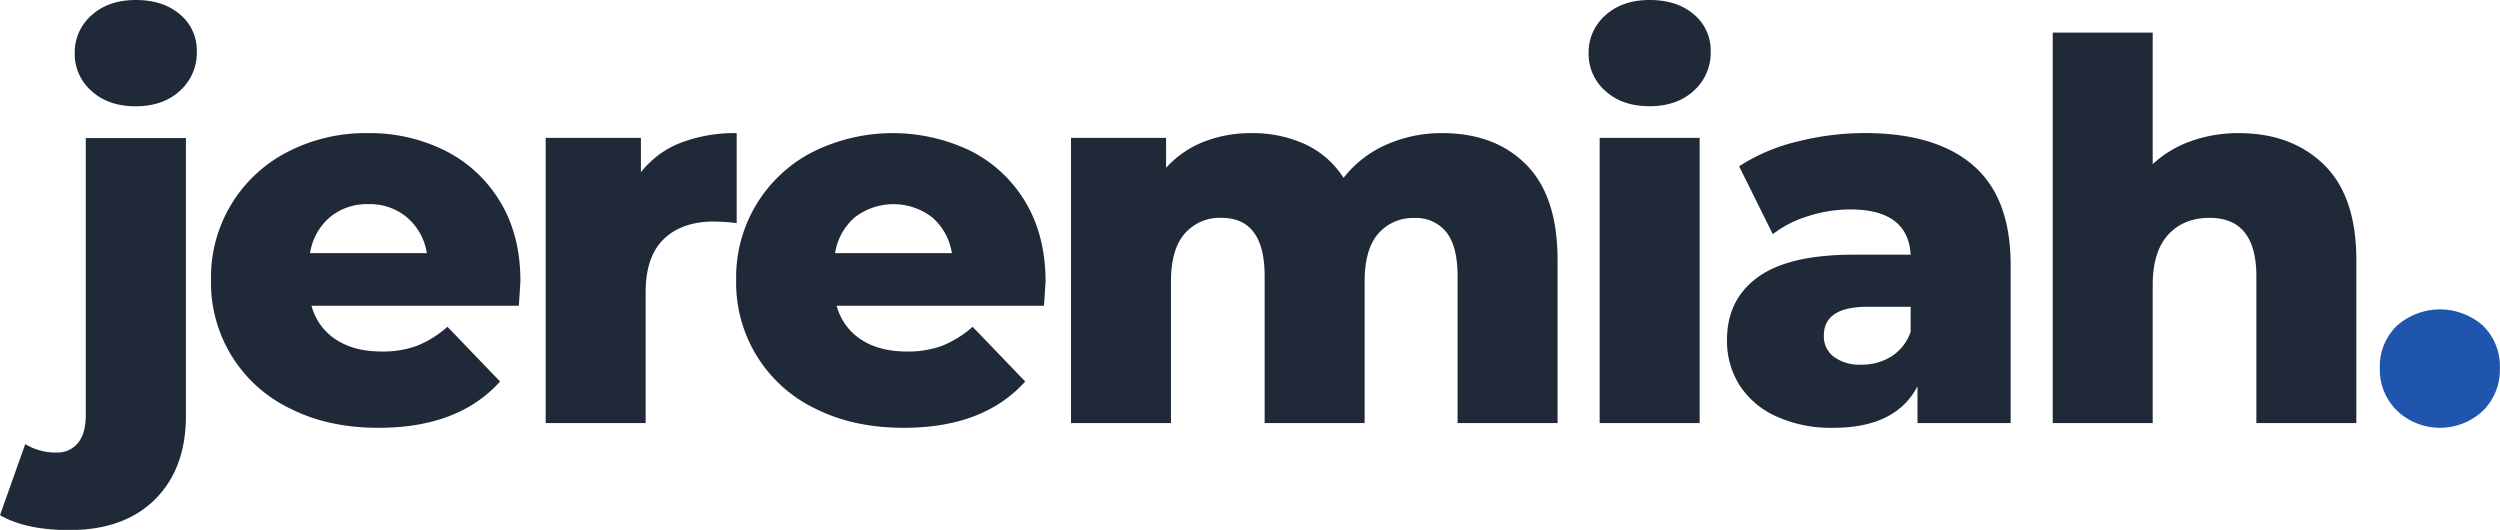 <svg id="Layer_1" data-name="Layer 1" xmlns="http://www.w3.org/2000/svg" viewBox="0 0 712.65 151.05"><defs><style>.cls-1{fill:#1f2937;}.cls-2{fill:#1f55ad;}</style></defs><path class="cls-1" d="M0,153.75,7.2,133.5a16.54,16.54,0,0,0,8.85,2.4,7.58,7.58,0,0,0,6.15-2.7q2.25-2.7,2.25-7.95v-79H53v79.2q0,15-8.78,23.77T19.8,158Q7.35,158,0,153.75ZM26.1,32.85a14,14,0,0,1-4.8-10.8,14,14,0,0,1,4.8-10.8Q30.9,6.9,38.7,6.9T51.3,11A13.32,13.32,0,0,1,56.1,21.6a14.52,14.52,0,0,1-4.8,11.17q-4.8,4.42-12.6,4.43T26.1,32.85Z" transform="translate(0 -6.9)"/><path class="cls-1" d="M147.9,94.05H88.8a16.52,16.52,0,0,0,7,9.67q5.17,3.38,13,3.38a28.06,28.06,0,0,0,10.12-1.65,29.89,29.89,0,0,0,8.63-5.4l15,15.6q-11.85,13.2-34.65,13.2-14.25,0-25-5.4A39.74,39.74,0,0,1,60.15,86.7,40.09,40.09,0,0,1,81.9,50.25a48.28,48.28,0,0,1,22.95-5.4,48,48,0,0,1,22.05,5,38.28,38.28,0,0,1,15.67,14.55q5.77,9.52,5.78,22.58Q148.35,87.3,147.9,94.05ZM94,68.85a16.93,16.93,0,0,0-5.62,10.2h33.3A16.94,16.94,0,0,0,116,68.85a16.45,16.45,0,0,0-11-3.75A16.48,16.48,0,0,0,94,68.85Z" transform="translate(0 -6.9)"/><path class="cls-1" d="M194,47.62a43,43,0,0,1,16-2.77V70.5a58.27,58.27,0,0,0-6.45-.45q-9.15,0-14.33,5t-5.17,15.15V127.5h-28.5V46.2H182.7V56A26.6,26.6,0,0,1,194,47.62Z" transform="translate(0 -6.9)"/><path class="cls-1" d="M297.6,94.05H238.5a16.52,16.52,0,0,0,7,9.67q5.17,3.38,13,3.38a28.06,28.06,0,0,0,10.12-1.65,29.89,29.89,0,0,0,8.63-5.4l15,15.6q-11.85,13.2-34.65,13.2-14.25,0-25.05-5.4A39.74,39.74,0,0,1,209.85,86.7,40.09,40.09,0,0,1,231.6,50.25a51.21,51.21,0,0,1,45-.38,38.28,38.28,0,0,1,15.67,14.55Q298,73.94,298.05,87,298.05,87.3,297.6,94.05Zm-53.93-25.2a16.93,16.93,0,0,0-5.62,10.2h33.3a16.94,16.94,0,0,0-5.63-10.2,18.08,18.08,0,0,0-22.05,0Z" transform="translate(0 -6.9)"/><path class="cls-1" d="M435.07,53.85Q444,62.85,444,81v46.5H415.5V85.65q0-8.55-3.23-12.6a10.93,10.93,0,0,0-9.07-4,13,13,0,0,0-10.35,4.5Q389,78,389,87.15V127.5h-28.5V85.65q0-16.65-12.3-16.65a13.19,13.19,0,0,0-10.5,4.5q-3.9,4.5-3.9,13.65V127.5h-28.5V46.2H332.4v8.55a28.57,28.57,0,0,1,10.72-7.43,36.44,36.44,0,0,1,13.58-2.47A35.77,35.77,0,0,1,372,48,26,26,0,0,1,383,57.6a31.52,31.52,0,0,1,12.15-9.45,38.73,38.73,0,0,1,16-3.3Q426.15,44.85,435.07,53.85Z" transform="translate(0 -6.9)"/><path class="cls-1" d="M457.65,32.85a14,14,0,0,1-4.8-10.8,14,14,0,0,1,4.8-10.8q4.8-4.35,12.6-4.35T482.85,11a13.32,13.32,0,0,1,4.8,10.58,14.52,14.52,0,0,1-4.8,11.17q-4.8,4.42-12.6,4.43T457.65,32.85ZM456,46.2h28.5v81.3H456Z" transform="translate(0 -6.9)"/><path class="cls-1" d="M562.5,54.07q10.65,9.23,10.65,28.28V127.5H546.6V117q-6.15,11.85-24,11.85a37.56,37.56,0,0,1-16.35-3.3,24.26,24.26,0,0,1-10.43-8.93,23.62,23.62,0,0,1-3.52-12.82q0-11.55,8.85-17.93t27.3-6.37h16.2q-.75-12.9-17.25-12.9a39.57,39.57,0,0,0-11.85,1.87,31.78,31.78,0,0,0-10.2,5.18l-9.6-19.35a53.14,53.14,0,0,1,16.42-7,78.13,78.13,0,0,1,19.43-2.47Q551.85,44.85,562.5,54.07Zm-23.25,54.38a13.36,13.36,0,0,0,5.4-7V94.35h-12.3q-12.45,0-12.45,8.25a7.26,7.26,0,0,0,2.85,6,12.27,12.27,0,0,0,7.8,2.25A15.79,15.79,0,0,0,539.25,108.45Z" transform="translate(0 -6.9)"/><path class="cls-1" d="M662.47,53.85q9.22,9,9.23,27.15v46.5H643.2V85.65Q643.2,69,629.85,69q-7.36,0-11.78,4.8t-4.42,14.4v39.3h-28.5V16.2h28.5V53.7a31.08,31.08,0,0,1,11-6.6,39.84,39.84,0,0,1,13.5-2.25Q653.24,44.85,662.47,53.85Z" transform="translate(0 -6.9)"/><path class="cls-2" d="M683.4,124.05a16.21,16.21,0,0,1-5-12.15,16,16,0,0,1,4.88-12.15,18.5,18.5,0,0,1,24.53,0,16.19,16.19,0,0,1,4.8,12.15,16.34,16.34,0,0,1-4.88,12.15,17.87,17.87,0,0,1-24.37,0Z" transform="translate(0 -6.9)"/></svg>